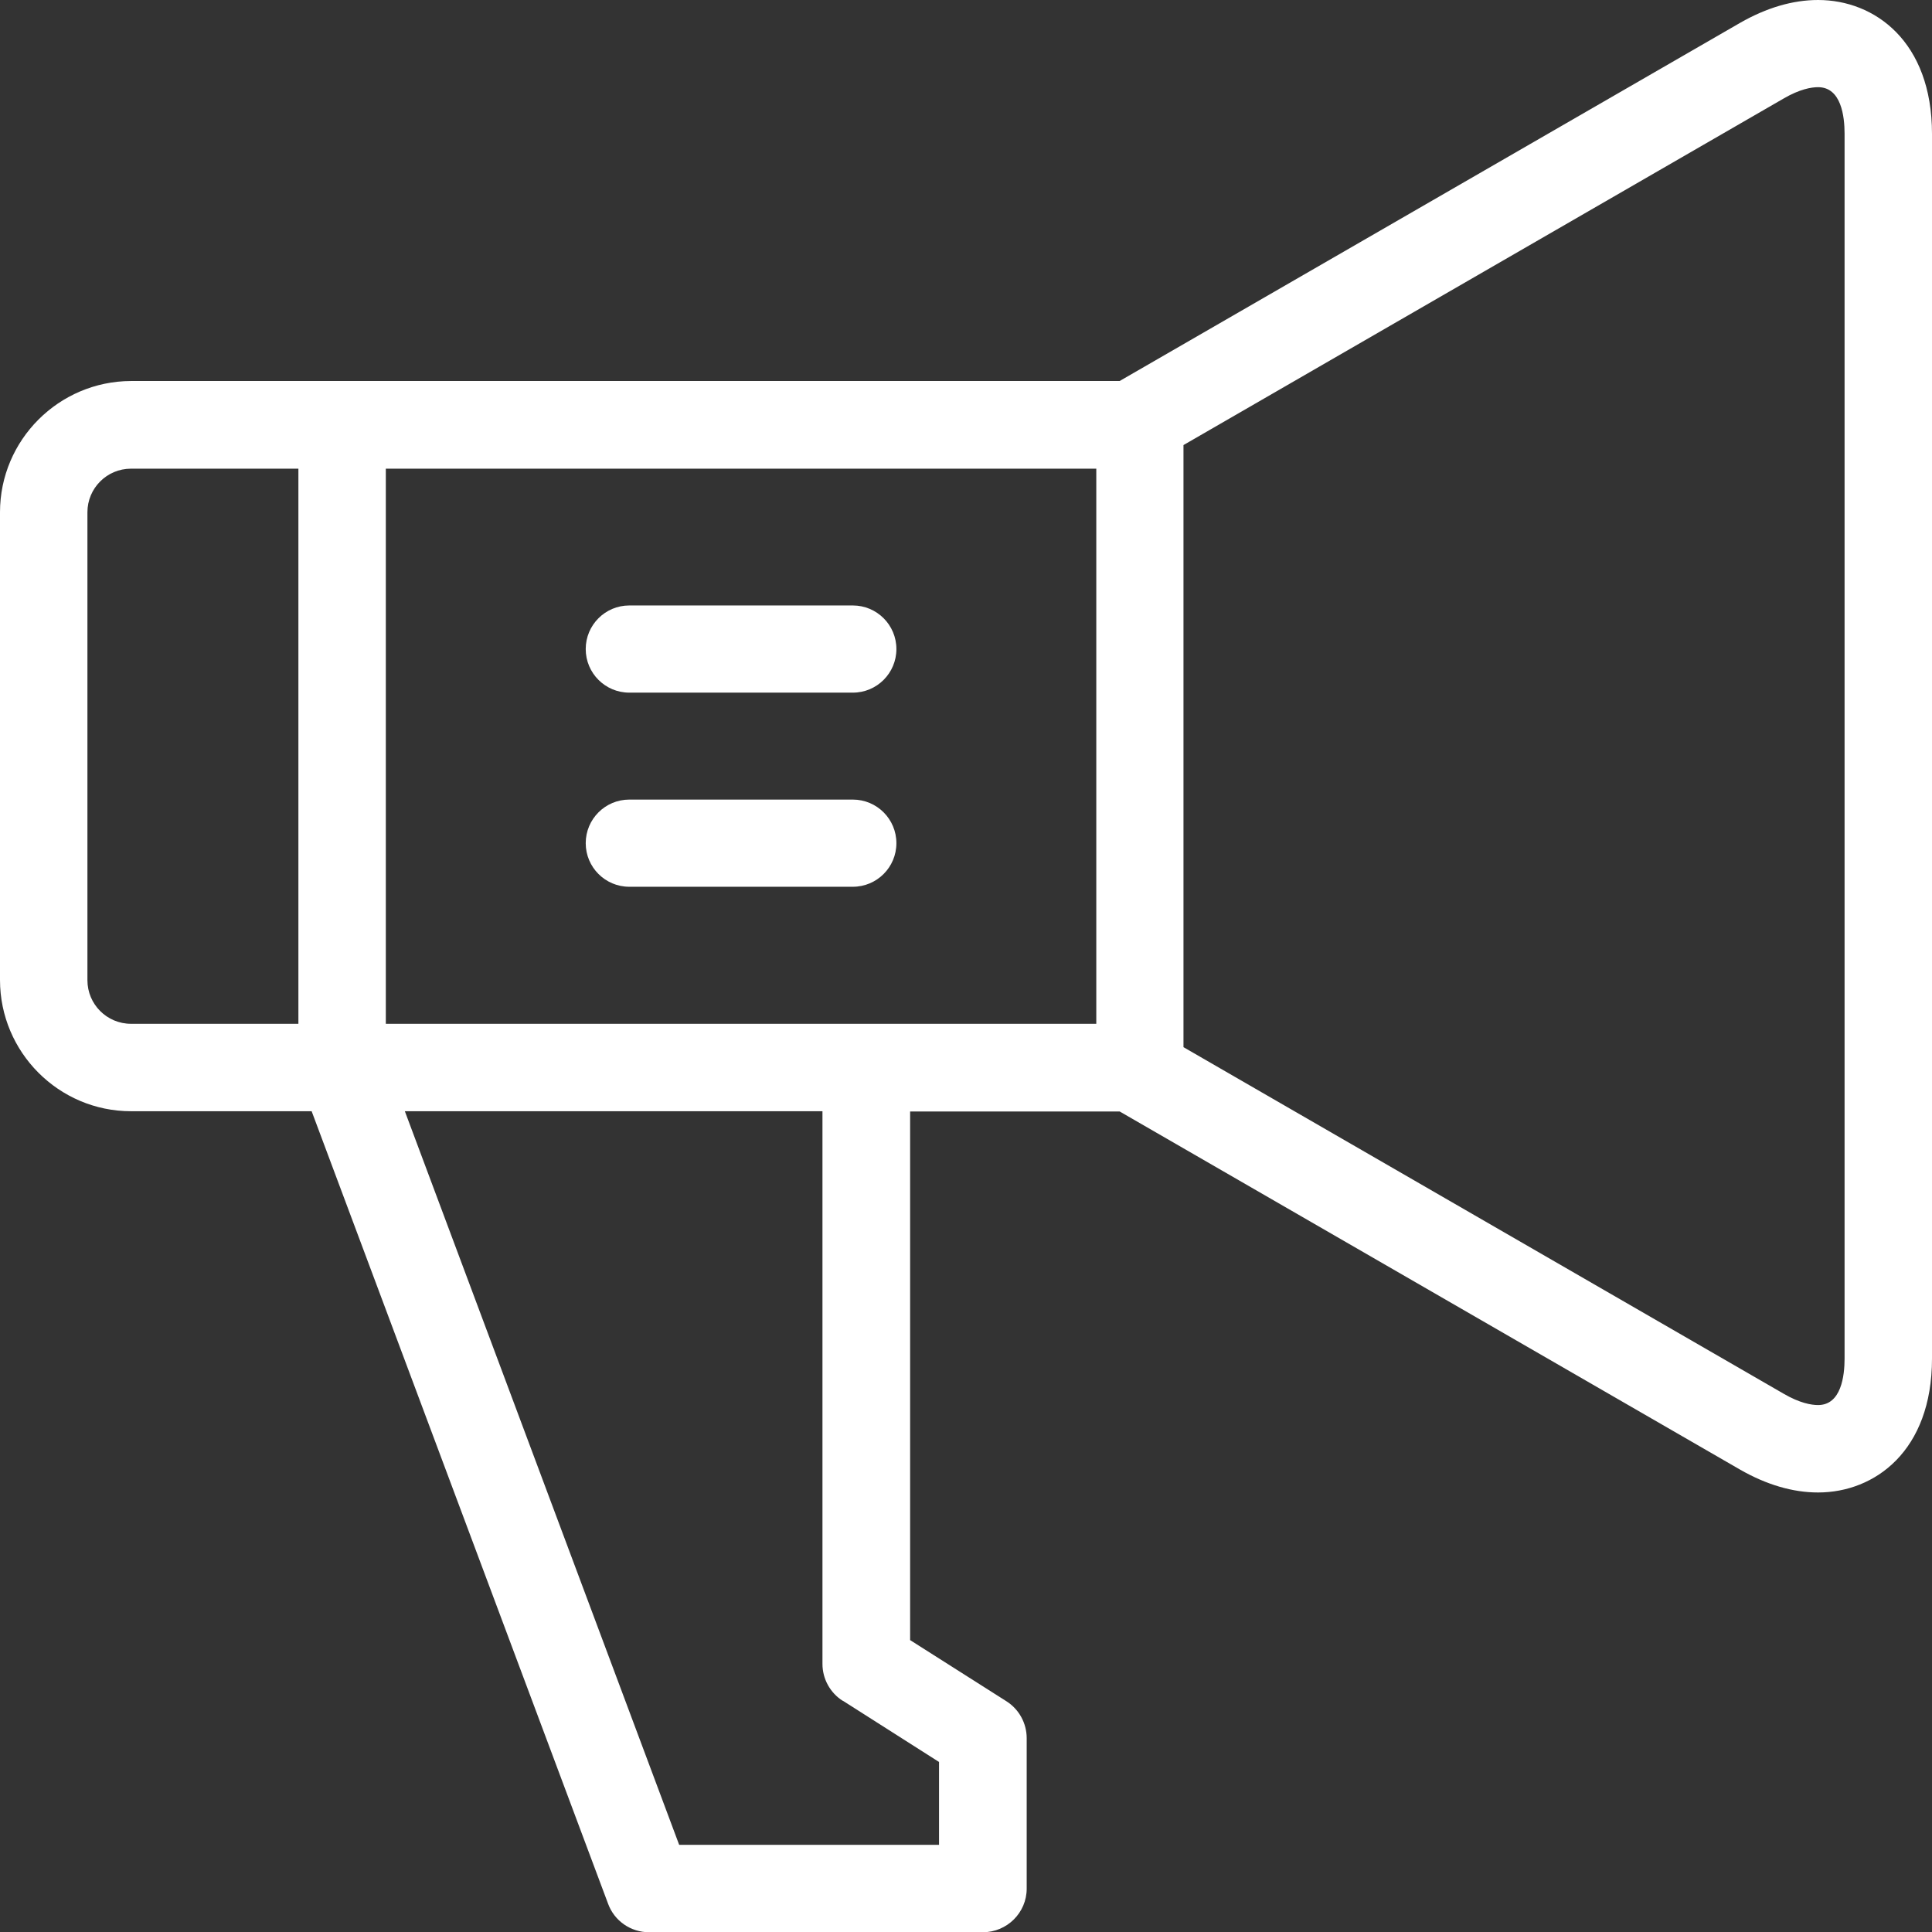 <?xml version="1.0" encoding="UTF-8"?>
<svg id="Ebene_1" xmlns="http://www.w3.org/2000/svg" version="1.1" xmlns:xlink="http://www.w3.org/1999/xlink" viewBox="0 0 80.22 80.22">
  <rect x="0" y="0" width="80.22" height="80.22" fill="#333333" stroke="none"/>
  <!-- Generator: Adobe Illustrator 29.7.1, SVG Export Plug-In . SVG Version: 2.1.1 Build 8)  -->
  <defs>
    <style>
      .st0 {
        fill: #fff;
      }

      .st1 {
        fill: none;
      }

      .st2 {
        clip-path: url(#clippath);
      }
    </style>
    <clipPath id="clippath">
      <rect class="st1" x="0" y="0" width="80.22" height="80.22"/>
    </clipPath>
  </defs>
  <g class="st2">
    <path class="st0" d="M76.59,56.41c0,.72-.14,1.93-1.1,1.93-.28,0-.76-.08-1.43-.47l-24.92-14.39v-25l24.92-14.39c.67-.39,1.15-.47,1.43-.47.96,0,1.1,1.21,1.1,1.93v50.85ZM35,70.62l3.99,2.54v3.44h-10.79l-11.39-30.46h17.34v22.95c0,.62.32,1.2.84,1.53M3.63,40.69v-19.42c0-1,.81-1.81,1.81-1.81h6.95v23.05h-6.95c-1,0-1.81-.81-1.81-1.81M16.02,19.46h29.5v23.05h-29.5v-23.05ZM75.49,0c-1.05,0-2.14.32-3.24.95l-25.76,14.87H5.44C2.44,15.83,0,18.27,0,21.27v19.42C0,43.69,2.44,46.14,5.44,46.14h7.5l12.31,32.91c.26.71.94,1.18,1.7,1.18h13.86c1,0,1.82-.81,1.82-1.81v-6.25c0-.62-.32-1.2-.84-1.53l-4-2.54v-21.95h8.7l25.76,14.87c1.1.63,2.19.95,3.24.95,2.35,0,4.73-1.72,4.73-5.56V5.56C80.22,1.72,77.84,0,75.49,0"/>
    <path class="st0" d="M35.41,25.14h-9.28c-1,0-1.81.81-1.81,1.81s.81,1.81,1.81,1.81h9.28c1,0,1.81-.81,1.81-1.81s-.81-1.81-1.81-1.81"/>
    <path class="st0" d="M35.41,33.2h-9.28c-1,0-1.81.81-1.81,1.81s.81,1.81,1.81,1.81h9.28c1,0,1.81-.81,1.81-1.81s-.81-1.81-1.81-1.81"/>
  </g>
</svg>